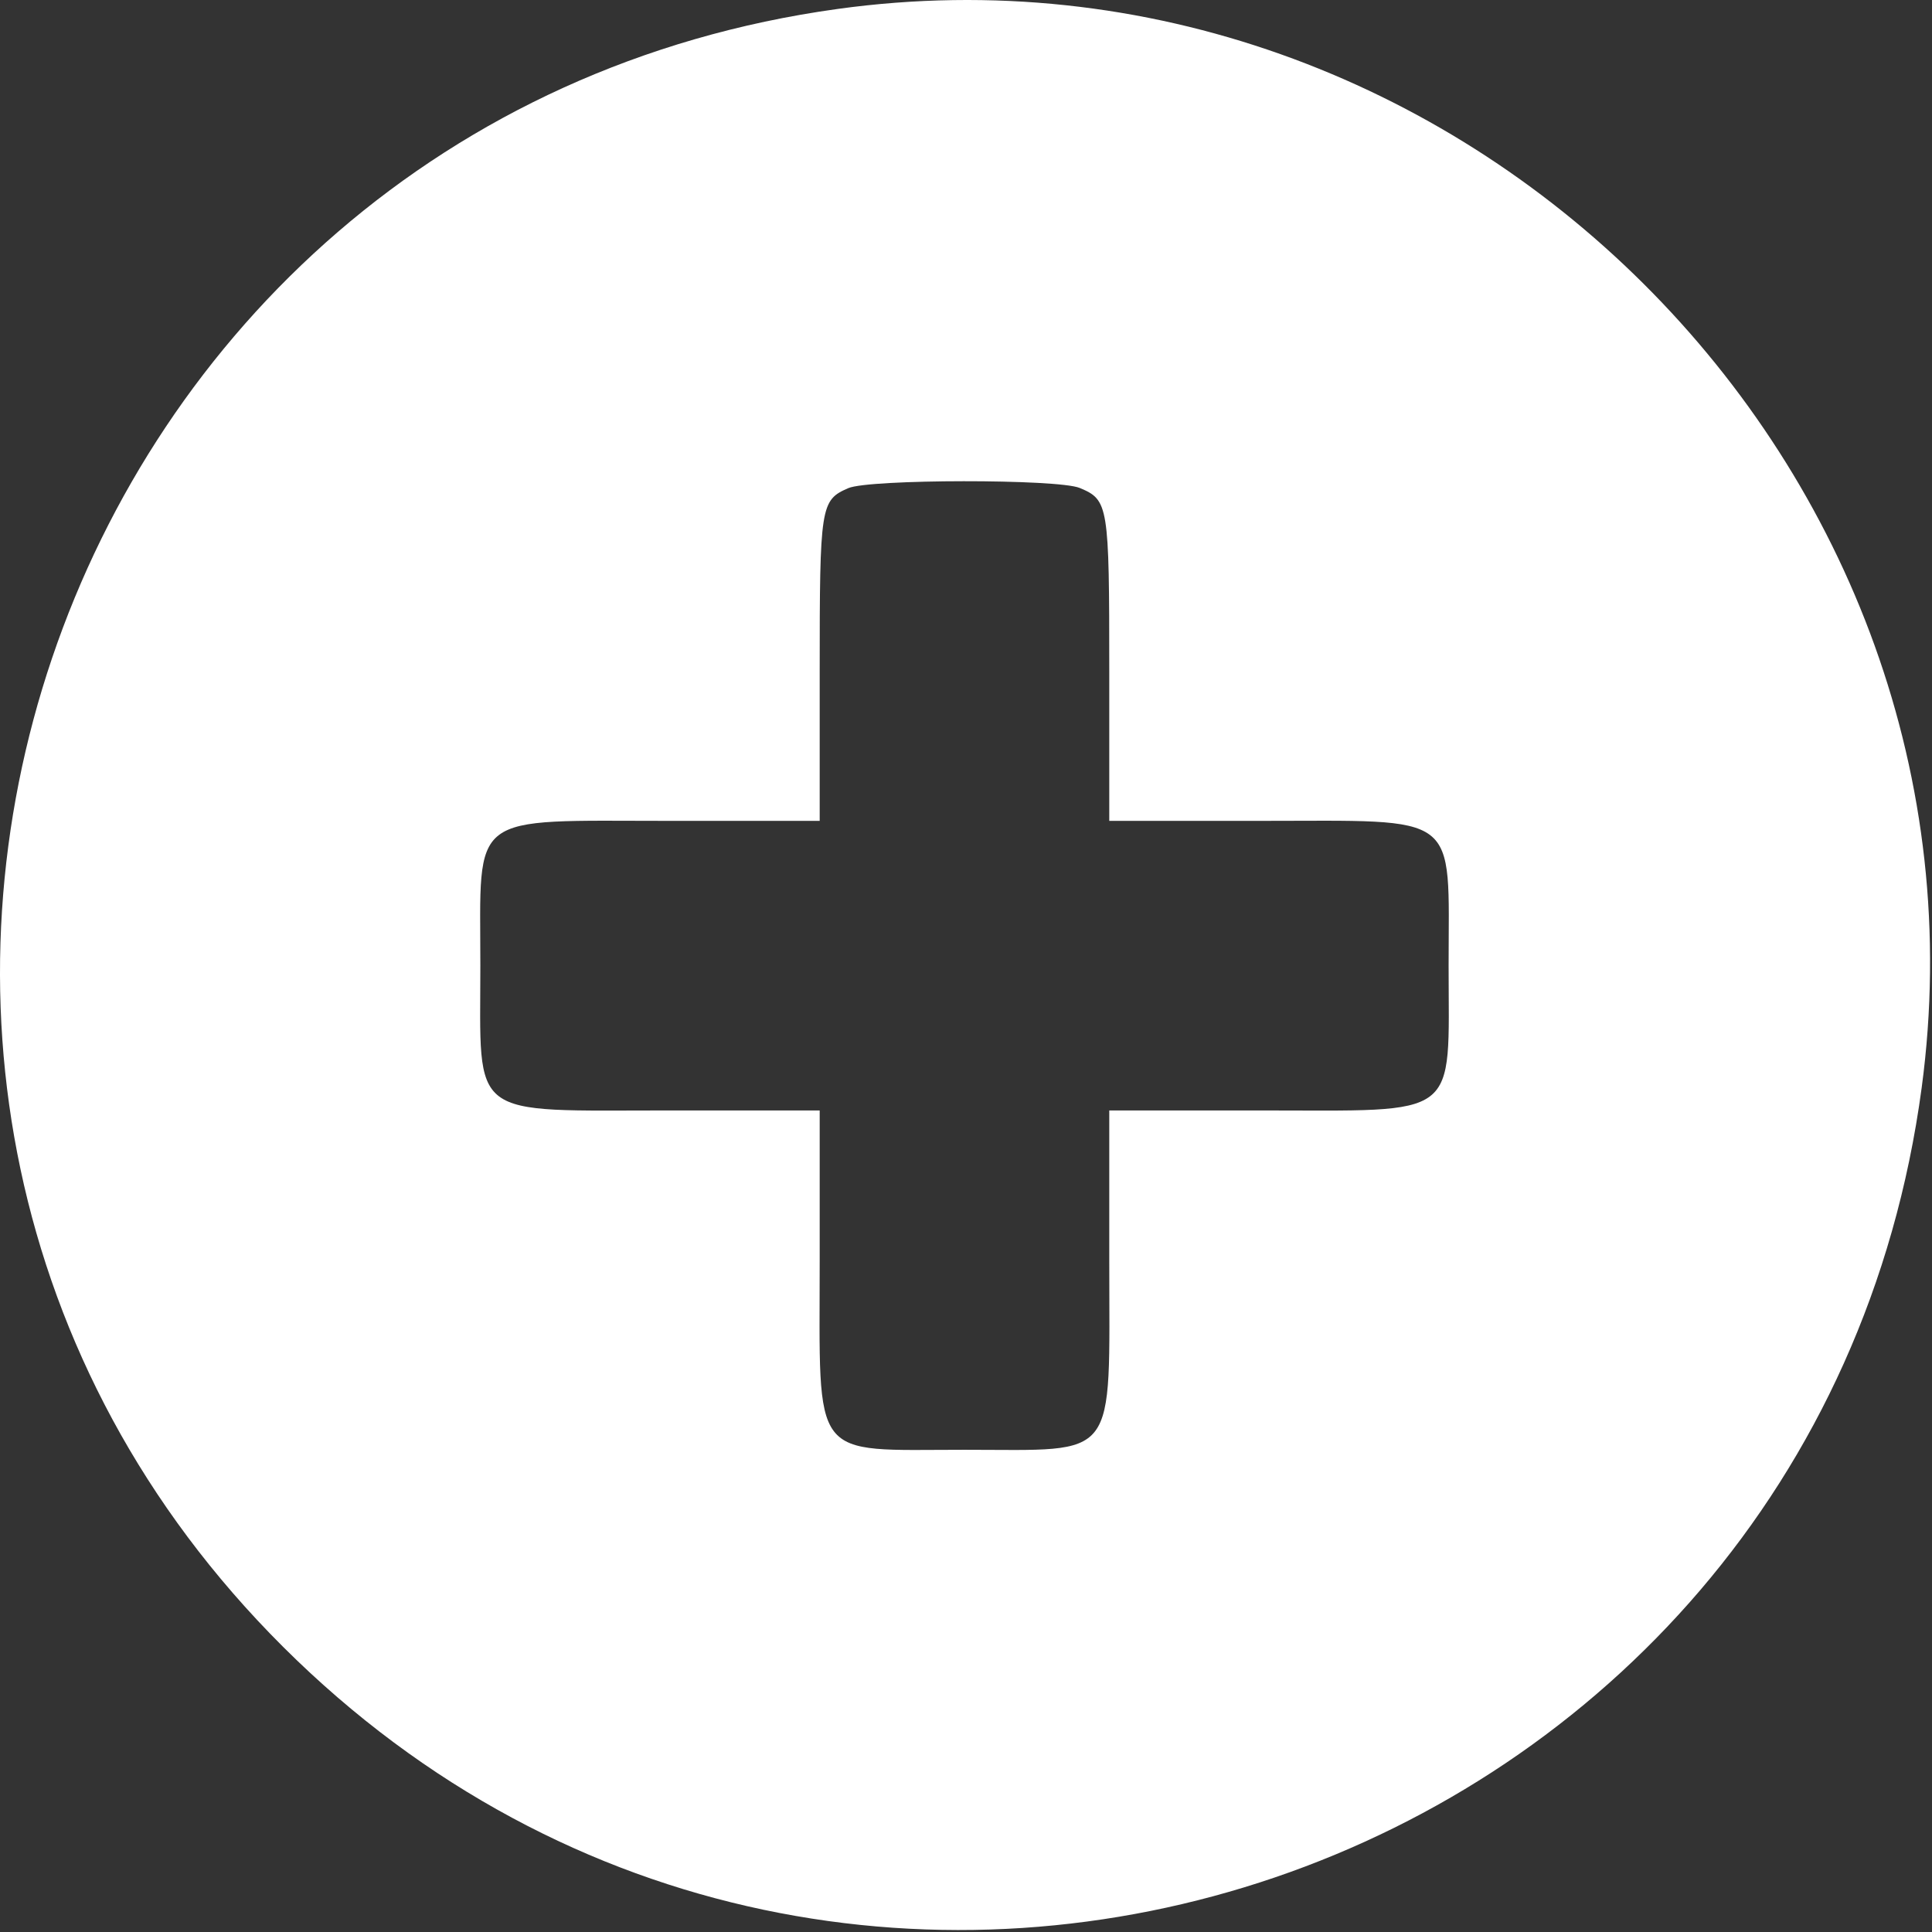<?xml version="1.0" encoding="UTF-8"?> <svg xmlns="http://www.w3.org/2000/svg" width="427" height="427" viewBox="0 0 427 427" fill="none"><rect x="0" y="0" width="427" height="427" fill="#333333" stroke="none"/><path fill-rule="evenodd" clip-rule="evenodd" d="M185.164 1.973C10.221 26.152 -62.104 239.719 62.57 363.978C187.892 488.883 401.118 416.136 424.715 240.424C443.12 103.372 322.222 -16.97 185.164 1.973ZM238.63 107.845C244.996 110.505 245.164 111.546 245.164 148.374V181.424H278.214C323.206 181.424 320.164 179.104 320.164 213.424C320.164 247.744 323.206 245.424 278.214 245.424H245.164V278.474C245.164 323.466 247.484 320.424 213.164 320.424C178.844 320.424 181.164 323.466 181.164 278.474V245.424H148.114C103.122 245.424 106.164 247.744 106.164 213.424C106.164 179.104 103.122 181.424 148.114 181.424H181.164V148.374C181.164 111.754 181.351 110.553 187.479 107.888C192.118 105.87 233.819 105.835 238.63 107.845Z" fill="white"></path></svg> 